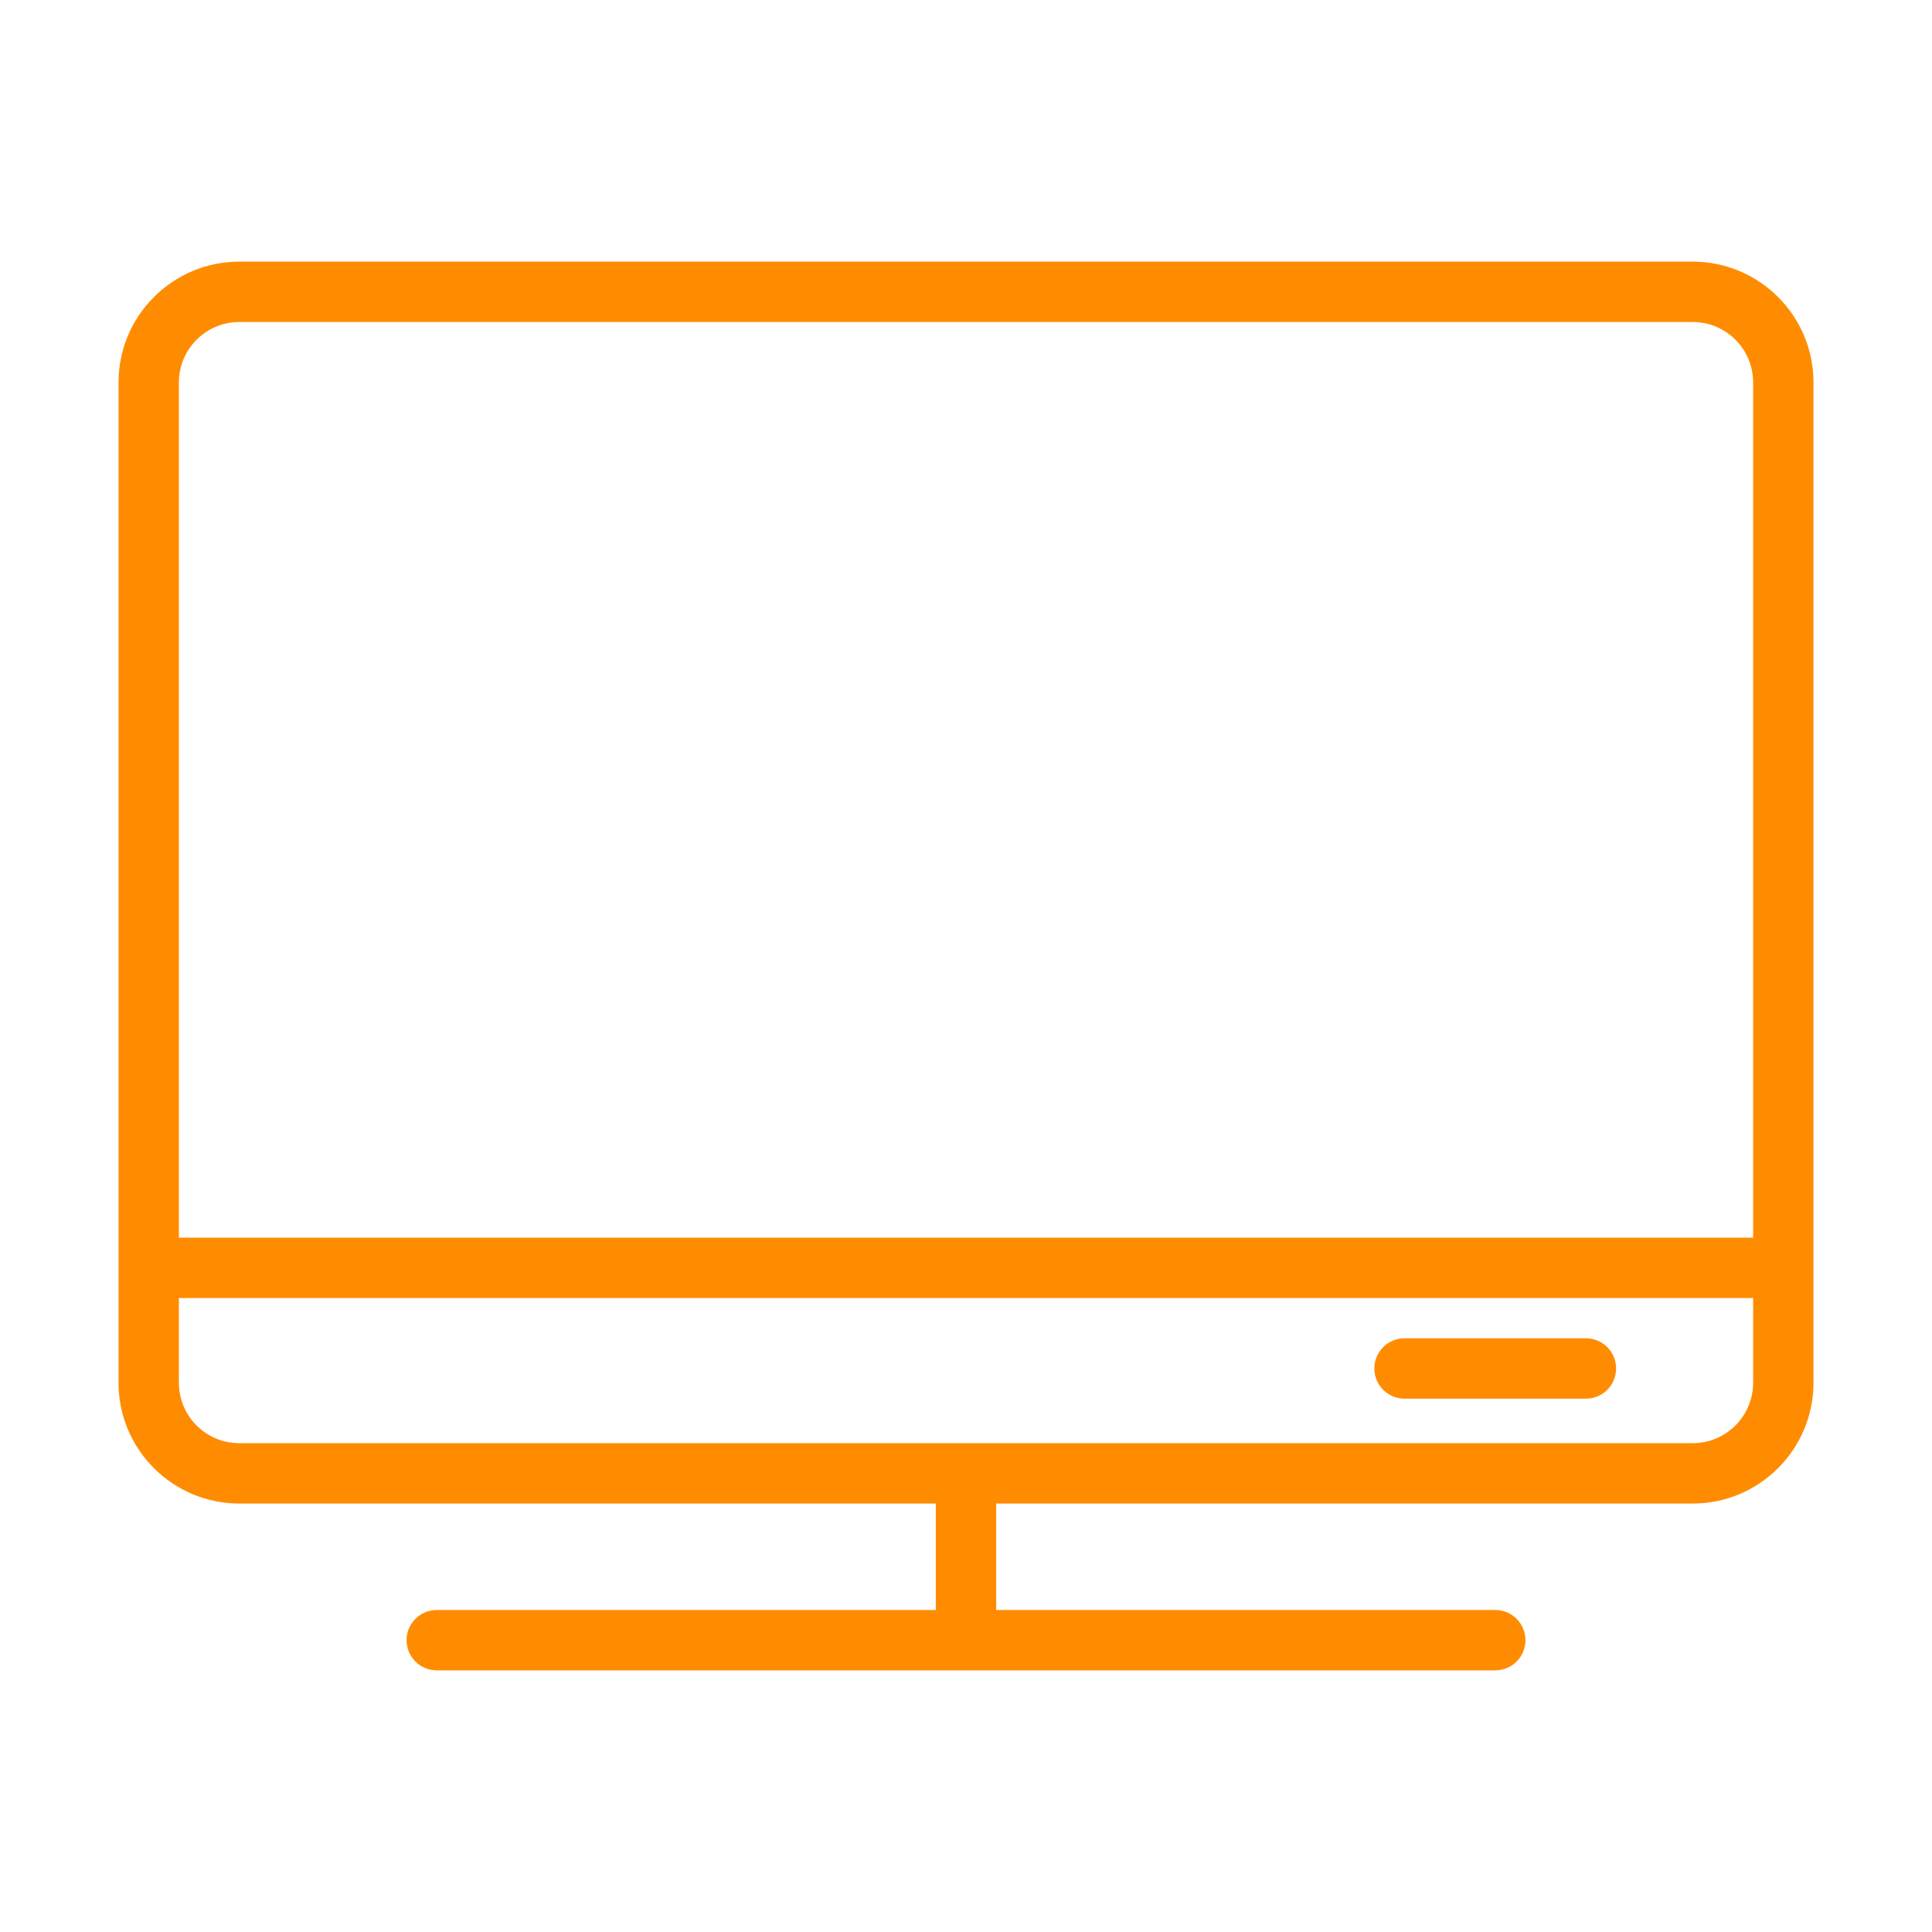 <?xml version="1.0" encoding="utf-8"?>
<!-- Generator: Adobe Illustrator 17.0.0, SVG Export Plug-In . SVG Version: 6.00 Build 0)  -->
<!DOCTYPE svg PUBLIC "-//W3C//DTD SVG 1.1//EN" "http://www.w3.org/Graphics/SVG/1.1/DTD/svg11.dtd">
<svg version="1.1" id="Layer_1" xmlns="http://www.w3.org/2000/svg" xmlns:xlink="http://www.w3.org/1999/xlink" x="0px" y="0px"
	 width="64px" height="64px" viewBox="0 0 64 64" enable-background="new 0 0 64 64" xml:space="preserve">
<g>
	<path fill="#FF8C00" d="M56.074,8.667H7.926c-2.206,0-4,1.794-4,4v33.14c0,2.206,1.794,4,4,4H31v3.526H14.468c-0.552,0-1,0.447-1,1
		s0.448,1,1,1h35.064c0.553,0,1-0.447,1-1s-0.447-1-1-1H33v-3.526h23.074c2.206,0,4-1.794,4-4v-33.14
		C60.074,10.461,58.28,8.667,56.074,8.667z M7.926,10.667h48.148c1.103,0,2,0.897,2,2V41H5.926V12.667
		C5.926,11.564,6.823,10.667,7.926,10.667z M56.074,47.807H7.926c-1.103,0-2-0.897-2-2V43h52.148v2.807
		C58.074,46.909,57.177,47.807,56.074,47.807z"/>
	<path fill="#FF8C00" d="M52.536,44.333h-6.009c-0.553,0-1,0.447-1,1s0.447,1,1,1h6.009c0.553,0,1-0.447,1-1
		S53.089,44.333,52.536,44.333z"/>
</g>
</svg>

